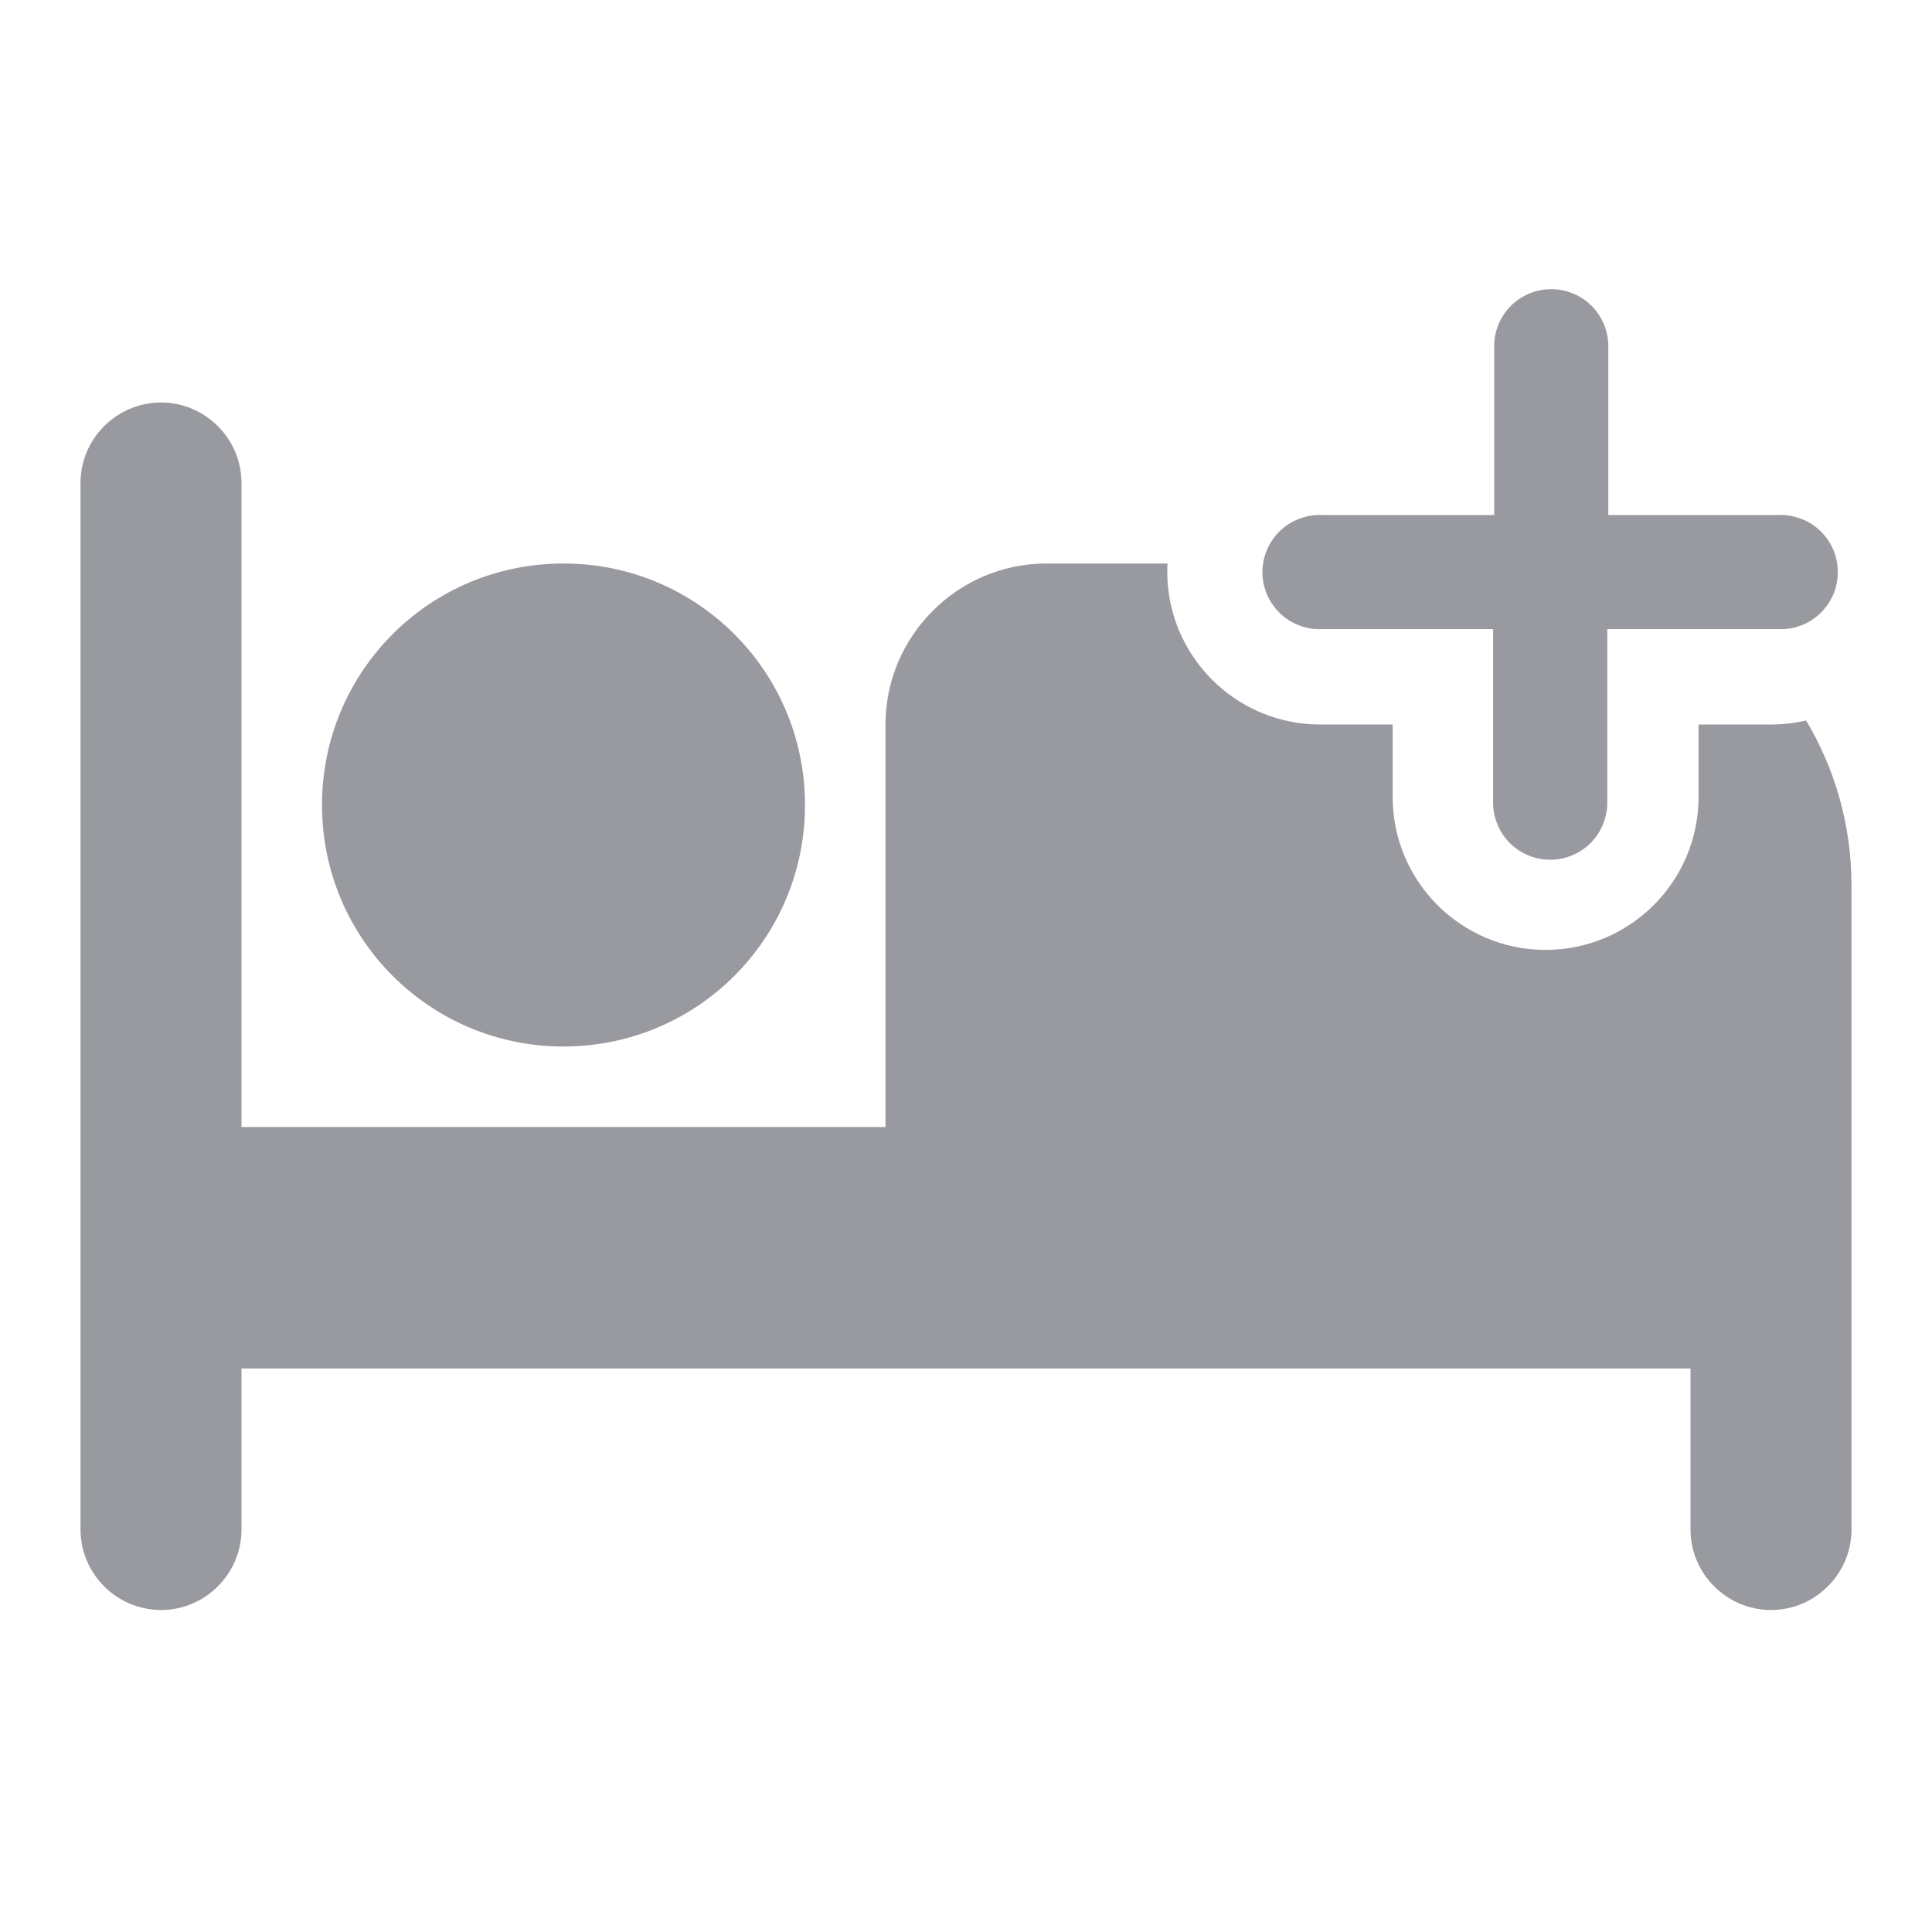 <svg width="24" height="24" viewBox="0 0 24 24" fill="none" xmlns="http://www.w3.org/2000/svg">
<rect width="24" height="24" fill="#E5E5E5"/>
<rect width="1440" height="1024" transform="translate(-506 -219)" fill="white"/>
<path fill-rule="evenodd" clip-rule="evenodd" d="M19.979 4.272V6.398H22.092C22.188 6.394 22.283 6.41 22.372 6.444C22.462 6.477 22.543 6.529 22.612 6.595C22.681 6.661 22.736 6.741 22.774 6.829C22.811 6.917 22.83 7.011 22.83 7.107C22.83 7.202 22.811 7.297 22.774 7.385C22.736 7.473 22.681 7.552 22.612 7.619C22.543 7.685 22.462 7.736 22.372 7.77C22.283 7.804 22.188 7.819 22.092 7.815H19.966V9.942C19.97 10.037 19.954 10.133 19.92 10.222C19.886 10.312 19.835 10.393 19.769 10.462C19.703 10.531 19.623 10.586 19.535 10.623C19.447 10.661 19.353 10.68 19.257 10.68C19.162 10.68 19.067 10.661 18.979 10.623C18.891 10.586 18.811 10.531 18.745 10.462C18.679 10.393 18.628 10.312 18.594 10.222C18.56 10.133 18.544 10.037 18.548 9.942V7.815H16.421C16.325 7.819 16.23 7.804 16.141 7.77C16.051 7.736 15.97 7.685 15.901 7.619C15.832 7.552 15.777 7.473 15.739 7.385C15.702 7.297 15.682 7.202 15.682 7.107C15.682 7.011 15.702 6.917 15.739 6.829C15.777 6.741 15.832 6.661 15.901 6.595C15.97 6.529 16.051 6.477 16.141 6.444C16.23 6.41 16.325 6.394 16.421 6.398H18.562V4.272C18.569 4.089 18.647 3.916 18.779 3.789C18.911 3.663 19.087 3.592 19.27 3.592C19.453 3.592 19.629 3.663 19.761 3.789C19.893 3.916 19.971 4.089 19.979 4.272ZM14.5 7.1C14.5 7.066 14.501 7.033 14.503 7H13C11.9 7 11 7.9 11 9V14H3V6C3 5.45 2.55 5 2 5C1.45 5 1 5.45 1 6V19C1 19.55 1.45 20 2 20C2.55 20 3 19.55 3 19V17H21V19C21 19.55 21.45 20 22 20C22.55 20 23 19.55 23 19V11C23 10.25 22.794 9.549 22.436 8.95C22.296 8.983 22.15 9 22 9H21.1V9.9C21.1 10.949 20.249 11.8 19.2 11.8C18.151 11.8 17.3 10.949 17.3 9.9V9H16.4C15.351 9 14.5 8.149 14.5 7.1ZM7 13C8.66 13 10 11.66 10 10C10 8.34 8.66 7 7 7C5.34 7 4 8.34 4 10C4 11.66 5.34 13 7 13Z" fill="#323743" fill-opacity="0.5"/>
</svg>
